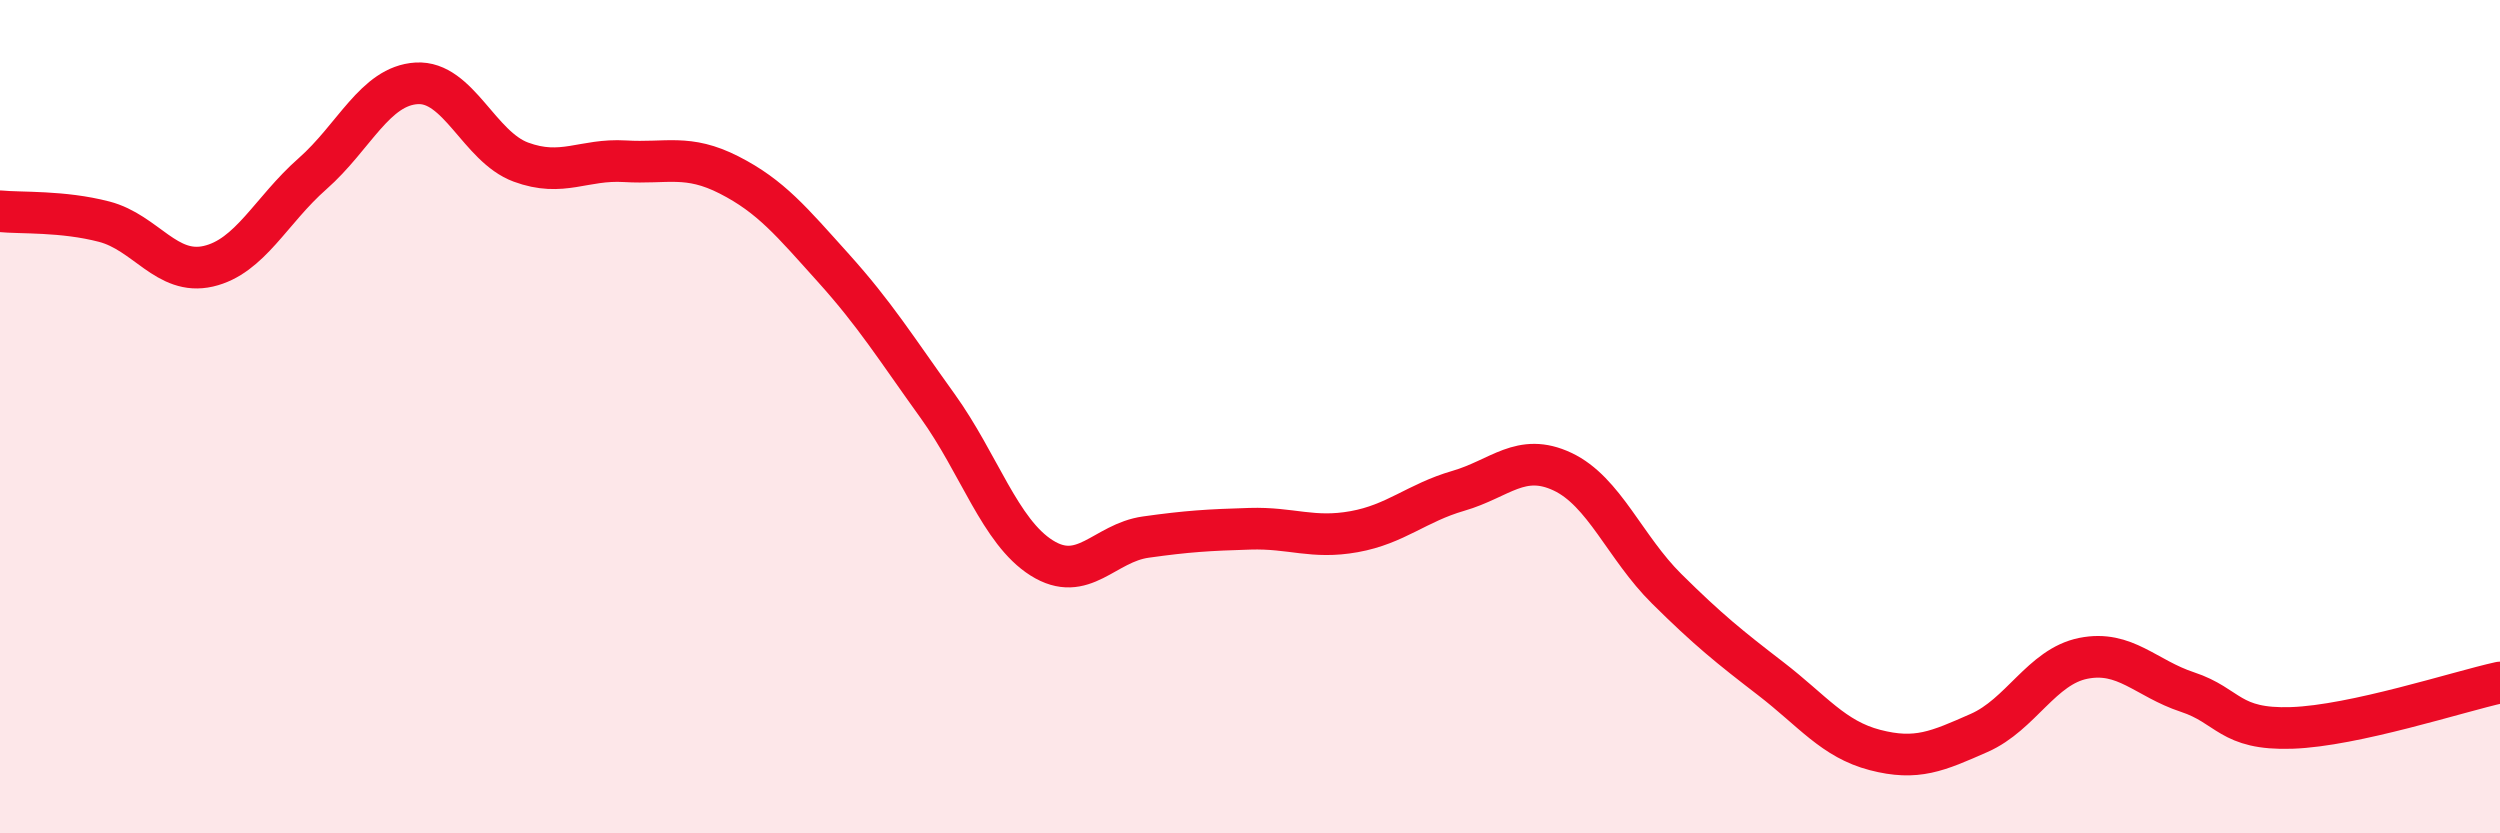 
    <svg width="60" height="20" viewBox="0 0 60 20" xmlns="http://www.w3.org/2000/svg">
      <path
        d="M 0,5.07 C 0.5,5.12 1.5,5.06 2.5,5.32 C 3.5,5.58 4,6.62 5,6.39 C 6,6.16 6.5,5.05 7.5,4.17 C 8.5,3.29 9,2.06 10,2 C 11,1.94 11.5,3.52 12.5,3.89 C 13.5,4.26 14,3.81 15,3.87 C 16,3.93 16.5,3.69 17.5,4.2 C 18.5,4.71 19,5.32 20,6.43 C 21,7.54 21.5,8.35 22.5,9.74 C 23.5,11.13 24,12.76 25,13.39 C 26,14.02 26.5,13.03 27.5,12.89 C 28.5,12.75 29,12.72 30,12.69 C 31,12.66 31.5,12.94 32.5,12.76 C 33.5,12.58 34,12.07 35,11.78 C 36,11.49 36.5,10.85 37.5,11.32 C 38.5,11.79 39,13.14 40,14.13 C 41,15.12 41.5,15.52 42.5,16.29 C 43.5,17.06 44,17.74 45,18 C 46,18.26 46.5,18.03 47.5,17.59 C 48.5,17.15 49,16 50,15.8 C 51,15.6 51.5,16.28 52.5,16.61 C 53.5,16.94 53.5,17.52 55,17.47 C 56.5,17.42 59,16.6 60,16.38L60 20L0 20Z"
        fill="#EB0A25"
        opacity="0.1"
        stroke-linecap="round"
        stroke-linejoin="round"
      />
      <path
        d="M 0,5.07 C 0.5,5.12 1.5,5.06 2.5,5.32 C 3.5,5.58 4,6.62 5,6.39 C 6,6.16 6.5,5.05 7.5,4.17 C 8.5,3.29 9,2.06 10,2 C 11,1.94 11.5,3.52 12.5,3.89 C 13.5,4.26 14,3.81 15,3.87 C 16,3.93 16.5,3.69 17.5,4.2 C 18.5,4.71 19,5.32 20,6.43 C 21,7.54 21.5,8.35 22.5,9.74 C 23.5,11.13 24,12.76 25,13.39 C 26,14.02 26.5,13.03 27.5,12.89 C 28.5,12.75 29,12.72 30,12.69 C 31,12.66 31.5,12.94 32.5,12.76 C 33.5,12.58 34,12.07 35,11.78 C 36,11.49 36.5,10.85 37.5,11.32 C 38.5,11.79 39,13.14 40,14.13 C 41,15.12 41.5,15.52 42.5,16.29 C 43.5,17.06 44,17.74 45,18 C 46,18.26 46.5,18.03 47.5,17.59 C 48.5,17.15 49,16 50,15.8 C 51,15.6 51.5,16.28 52.5,16.61 C 53.5,16.94 53.5,17.52 55,17.47 C 56.5,17.42 59,16.6 60,16.38"
        stroke="#EB0A25"
        stroke-width="1"
        fill="none"
        stroke-linecap="round"
        stroke-linejoin="round"
      />
    </svg>
  
